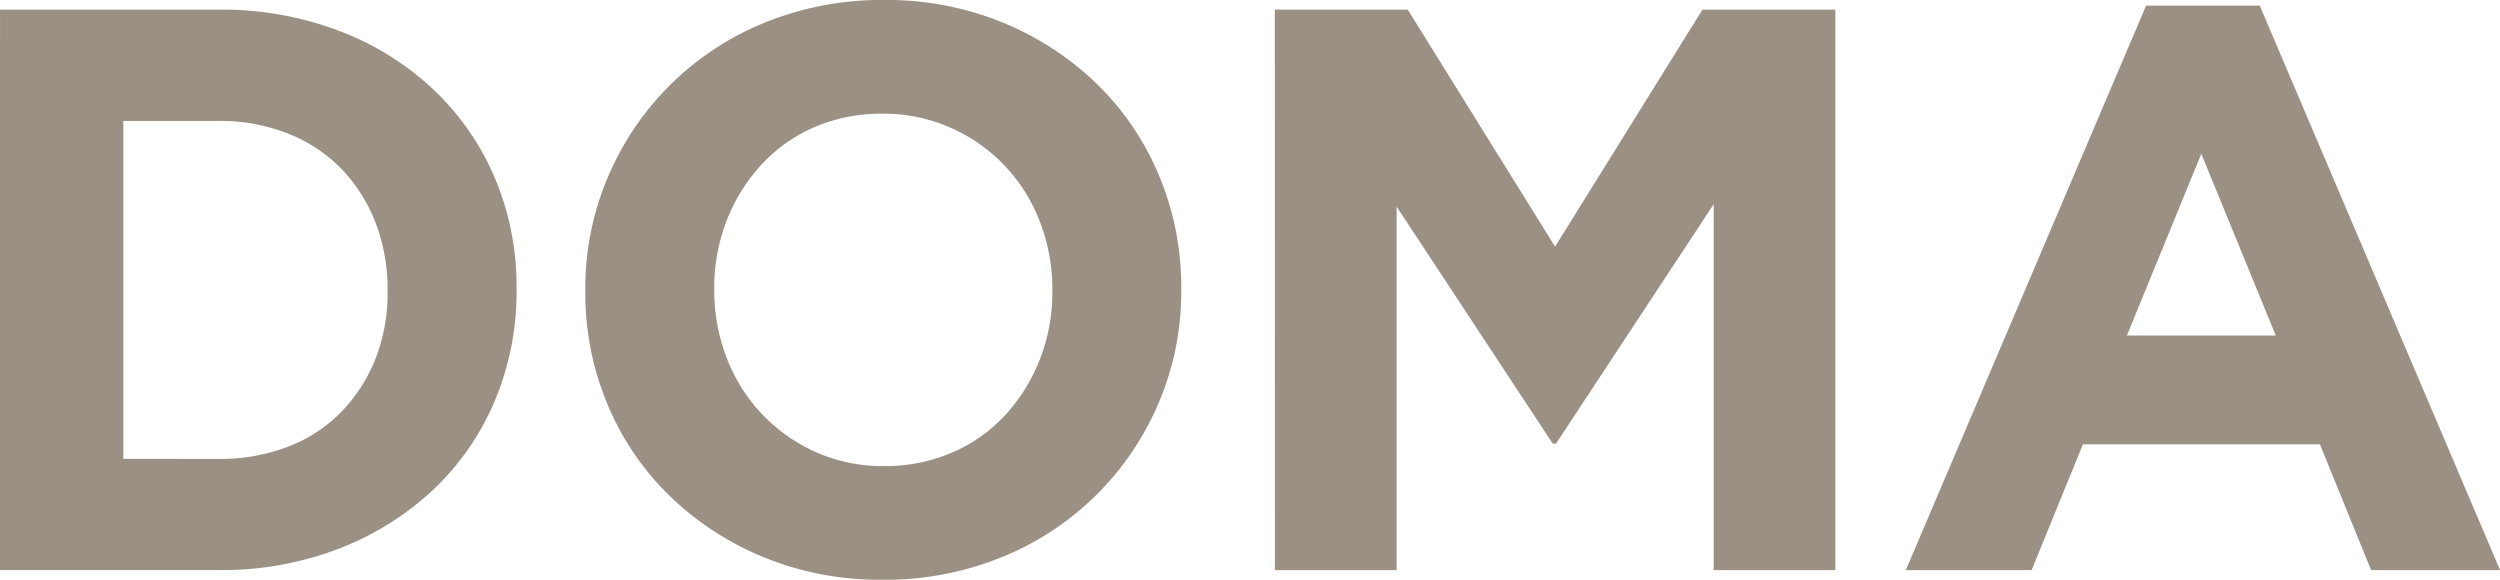 <svg xmlns="http://www.w3.org/2000/svg" xmlns:xlink="http://www.w3.org/1999/xlink" width="137.112" height="31.797" viewBox="0 0 137.112 31.797">
  <defs>
    <clipPath id="clip-path">
      <rect width="137.112" height="31.797" fill="none"/>
    </clipPath>
    <clipPath id="clip-path-2">
      <path id="Path_5" data-name="Path 5" d="M0,21.915H137.112v-31.8H0Z" transform="translate(0 9.882)" fill="#9a9084"/>
    </clipPath>
  </defs>
  <g id="Repeat_Grid_1" data-name="Repeat Grid 1" clip-path="url(#clip-path)">
    <g id="Group_7" data-name="Group 7" transform="translate(0 9.882)">
      <g id="Group_6" data-name="Group 6" transform="translate(0 -9.882)" clip-path="url(#clip-path-2)">
        <g id="Group_5" data-name="Group 5" transform="translate(0 0)">
          <path id="Path_4" data-name="Path 4" d="M4.662,17.345V-1.189H9.887a10.144,10.144,0,0,1,3.778.682A8.417,8.417,0,0,1,16.586,1.4a8.833,8.833,0,0,1,1.889,2.944,10.025,10.025,0,0,1,.679,3.733v.087a9.817,9.817,0,0,1-.679,3.736,8.918,8.918,0,0,1-1.889,2.9,8.11,8.11,0,0,1-2.922,1.889,10.406,10.406,0,0,1-3.778.66Zm-6.764,6.1H9.887A17.913,17.913,0,0,0,16.5,22.264a15.919,15.919,0,0,0,5.184-3.25,14.372,14.372,0,0,0,3.359-4.875,15.421,15.421,0,0,0,1.187-6.062V7.991a15.265,15.265,0,0,0-1.187-6.04A14.408,14.408,0,0,0,21.68-2.9,15.552,15.552,0,0,0,16.5-6.128,18.177,18.177,0,0,0,9.887-7.293H-2.1Zm44.729-6.477a9.273,9.273,0,0,1-4.875-5.161,10.233,10.233,0,0,1-.679-3.733V7.991a10.081,10.081,0,0,1,.679-3.713,9.749,9.749,0,0,1,1.889-3.05,8.642,8.642,0,0,1,2.9-2.066A9.226,9.226,0,0,1,46.3-1.585a9.02,9.02,0,0,1,3.733.769,9.185,9.185,0,0,1,4.9,5.161,10.247,10.247,0,0,1,.682,3.733v.087a10.083,10.083,0,0,1-.682,3.713,9.749,9.749,0,0,1-1.889,3.05,8.53,8.53,0,0,1-2.918,2.066,9.233,9.233,0,0,1-3.736.747,9,9,0,0,1-3.755-.769m10.235,5.753a15.746,15.746,0,0,0,8.585-8.475,15.518,15.518,0,0,0,1.229-6.172V7.991A15.788,15.788,0,0,0,61.47,1.819a15.162,15.162,0,0,0-3.382-5.007,16.252,16.252,0,0,0-5.161-3.382,16.778,16.778,0,0,0-6.545-1.252,16.932,16.932,0,0,0-6.564,1.252,15.719,15.719,0,0,0-8.585,8.475A15.531,15.531,0,0,0,30,8.078v.087a15.732,15.732,0,0,0,1.21,6.172,15.08,15.08,0,0,0,3.382,5.007,16.273,16.273,0,0,0,5.158,3.382A16.789,16.789,0,0,0,46.3,23.976a16.96,16.96,0,0,0,6.567-1.252m14.953.724h6.677V3.512l8.562,13h.177L91.884,3.38V23.449h6.673V-7.293H91.269l-8.083,13-8.08-13H67.815Zm46.727-12.868L118.629.613l4.083,9.968ZM102.422,23.449h6.9l2.812-6.9h13l2.809,6.9h7.072L121.834-7.512H115.6Z" transform="translate(2.102 7.821)" fill="#9a9084"/>
        </g>
      </g>
    </g>
  </g>
</svg>

